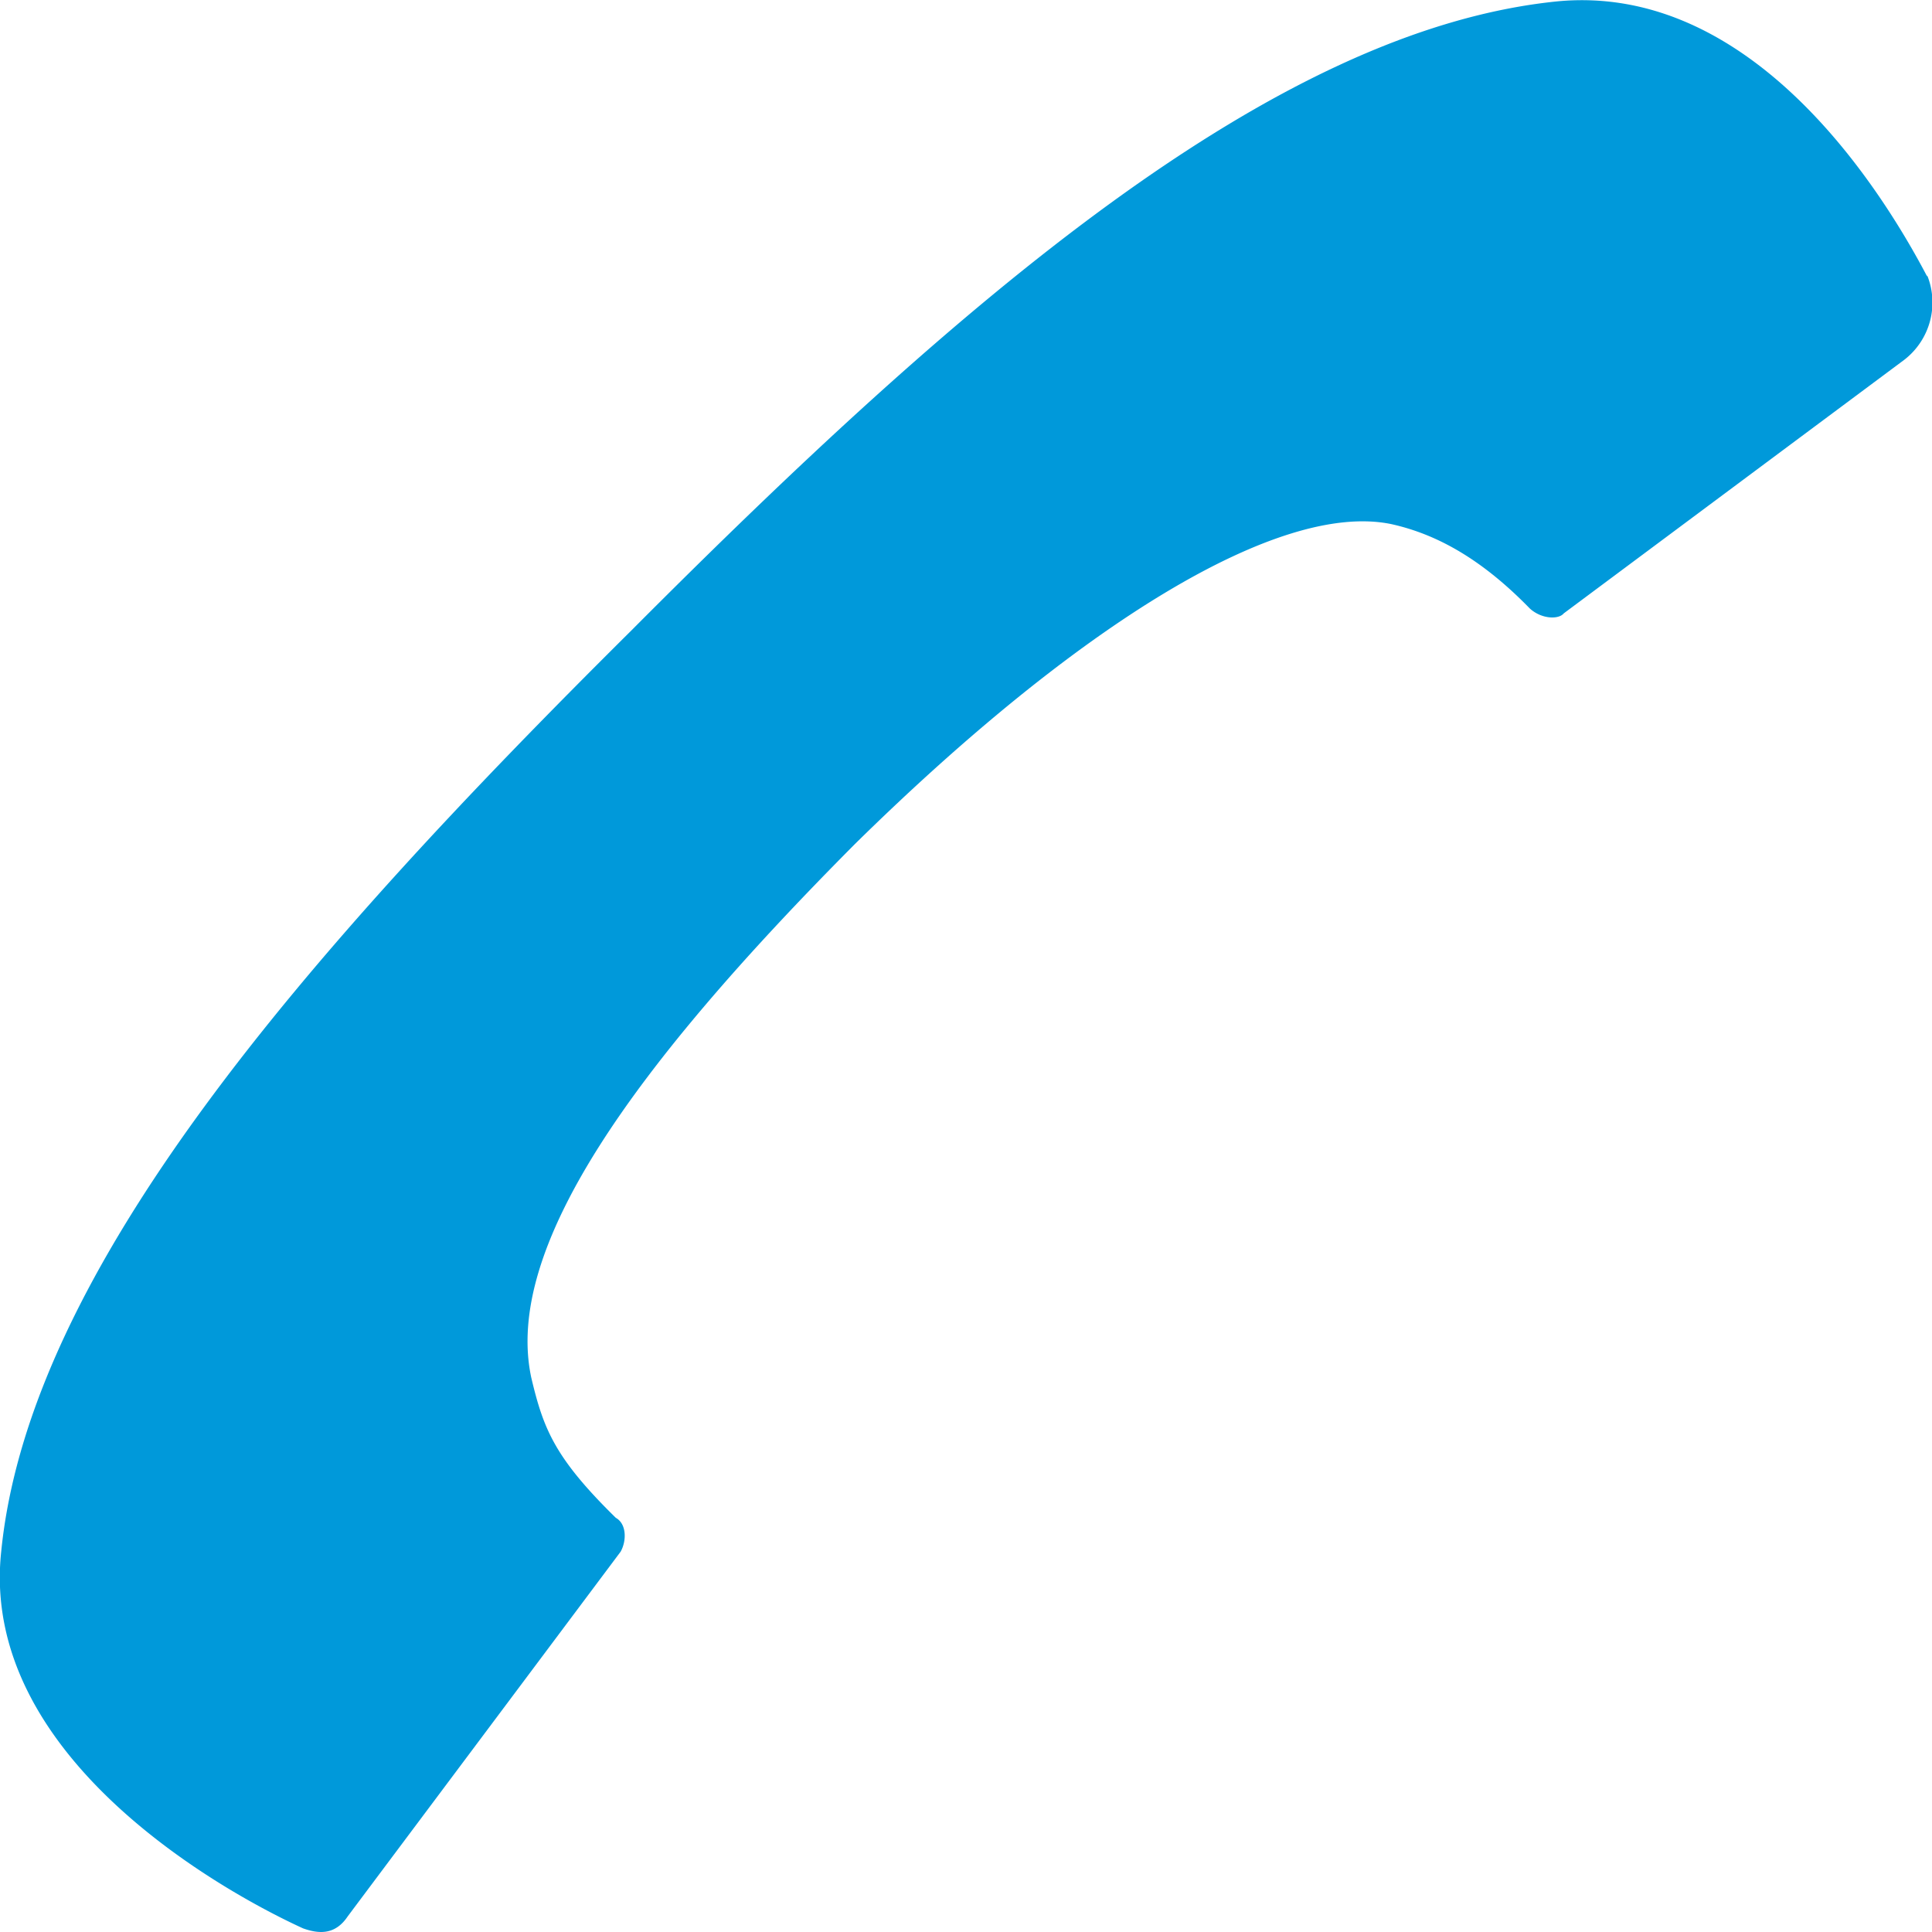 <svg xmlns="http://www.w3.org/2000/svg" xmlns:xlink="http://www.w3.org/1999/xlink" width="16" height="16" viewBox="0 0 16 16"><defs><path id="t8a2a" d="M219.96 460.29c-.42-.8-1.48-2.42-3.05-2.28-2.36.23-4.95 2.47-7.68 5.21-2.72 2.7-4.99 5.3-5.22 7.63-.18 1.68 1.8 2.8 2.5 3.12.14.05.27.05.37-.1l2.26-3.02c.05-.09.05-.23-.04-.28-.51-.5-.6-.74-.7-1.16-.23-1.07.83-2.56 2.68-4.42 1.85-1.82 3.51-2.84 4.44-2.65.41.09.78.32 1.15.7.1.09.24.09.28.04l2.82-2.1a.6.6 0 0 0 .19-.7z"/></defs><g><g transform="translate(-204 -458)"><use fill="#0099da" xlink:href="#t8a2a"/></g></g></svg>